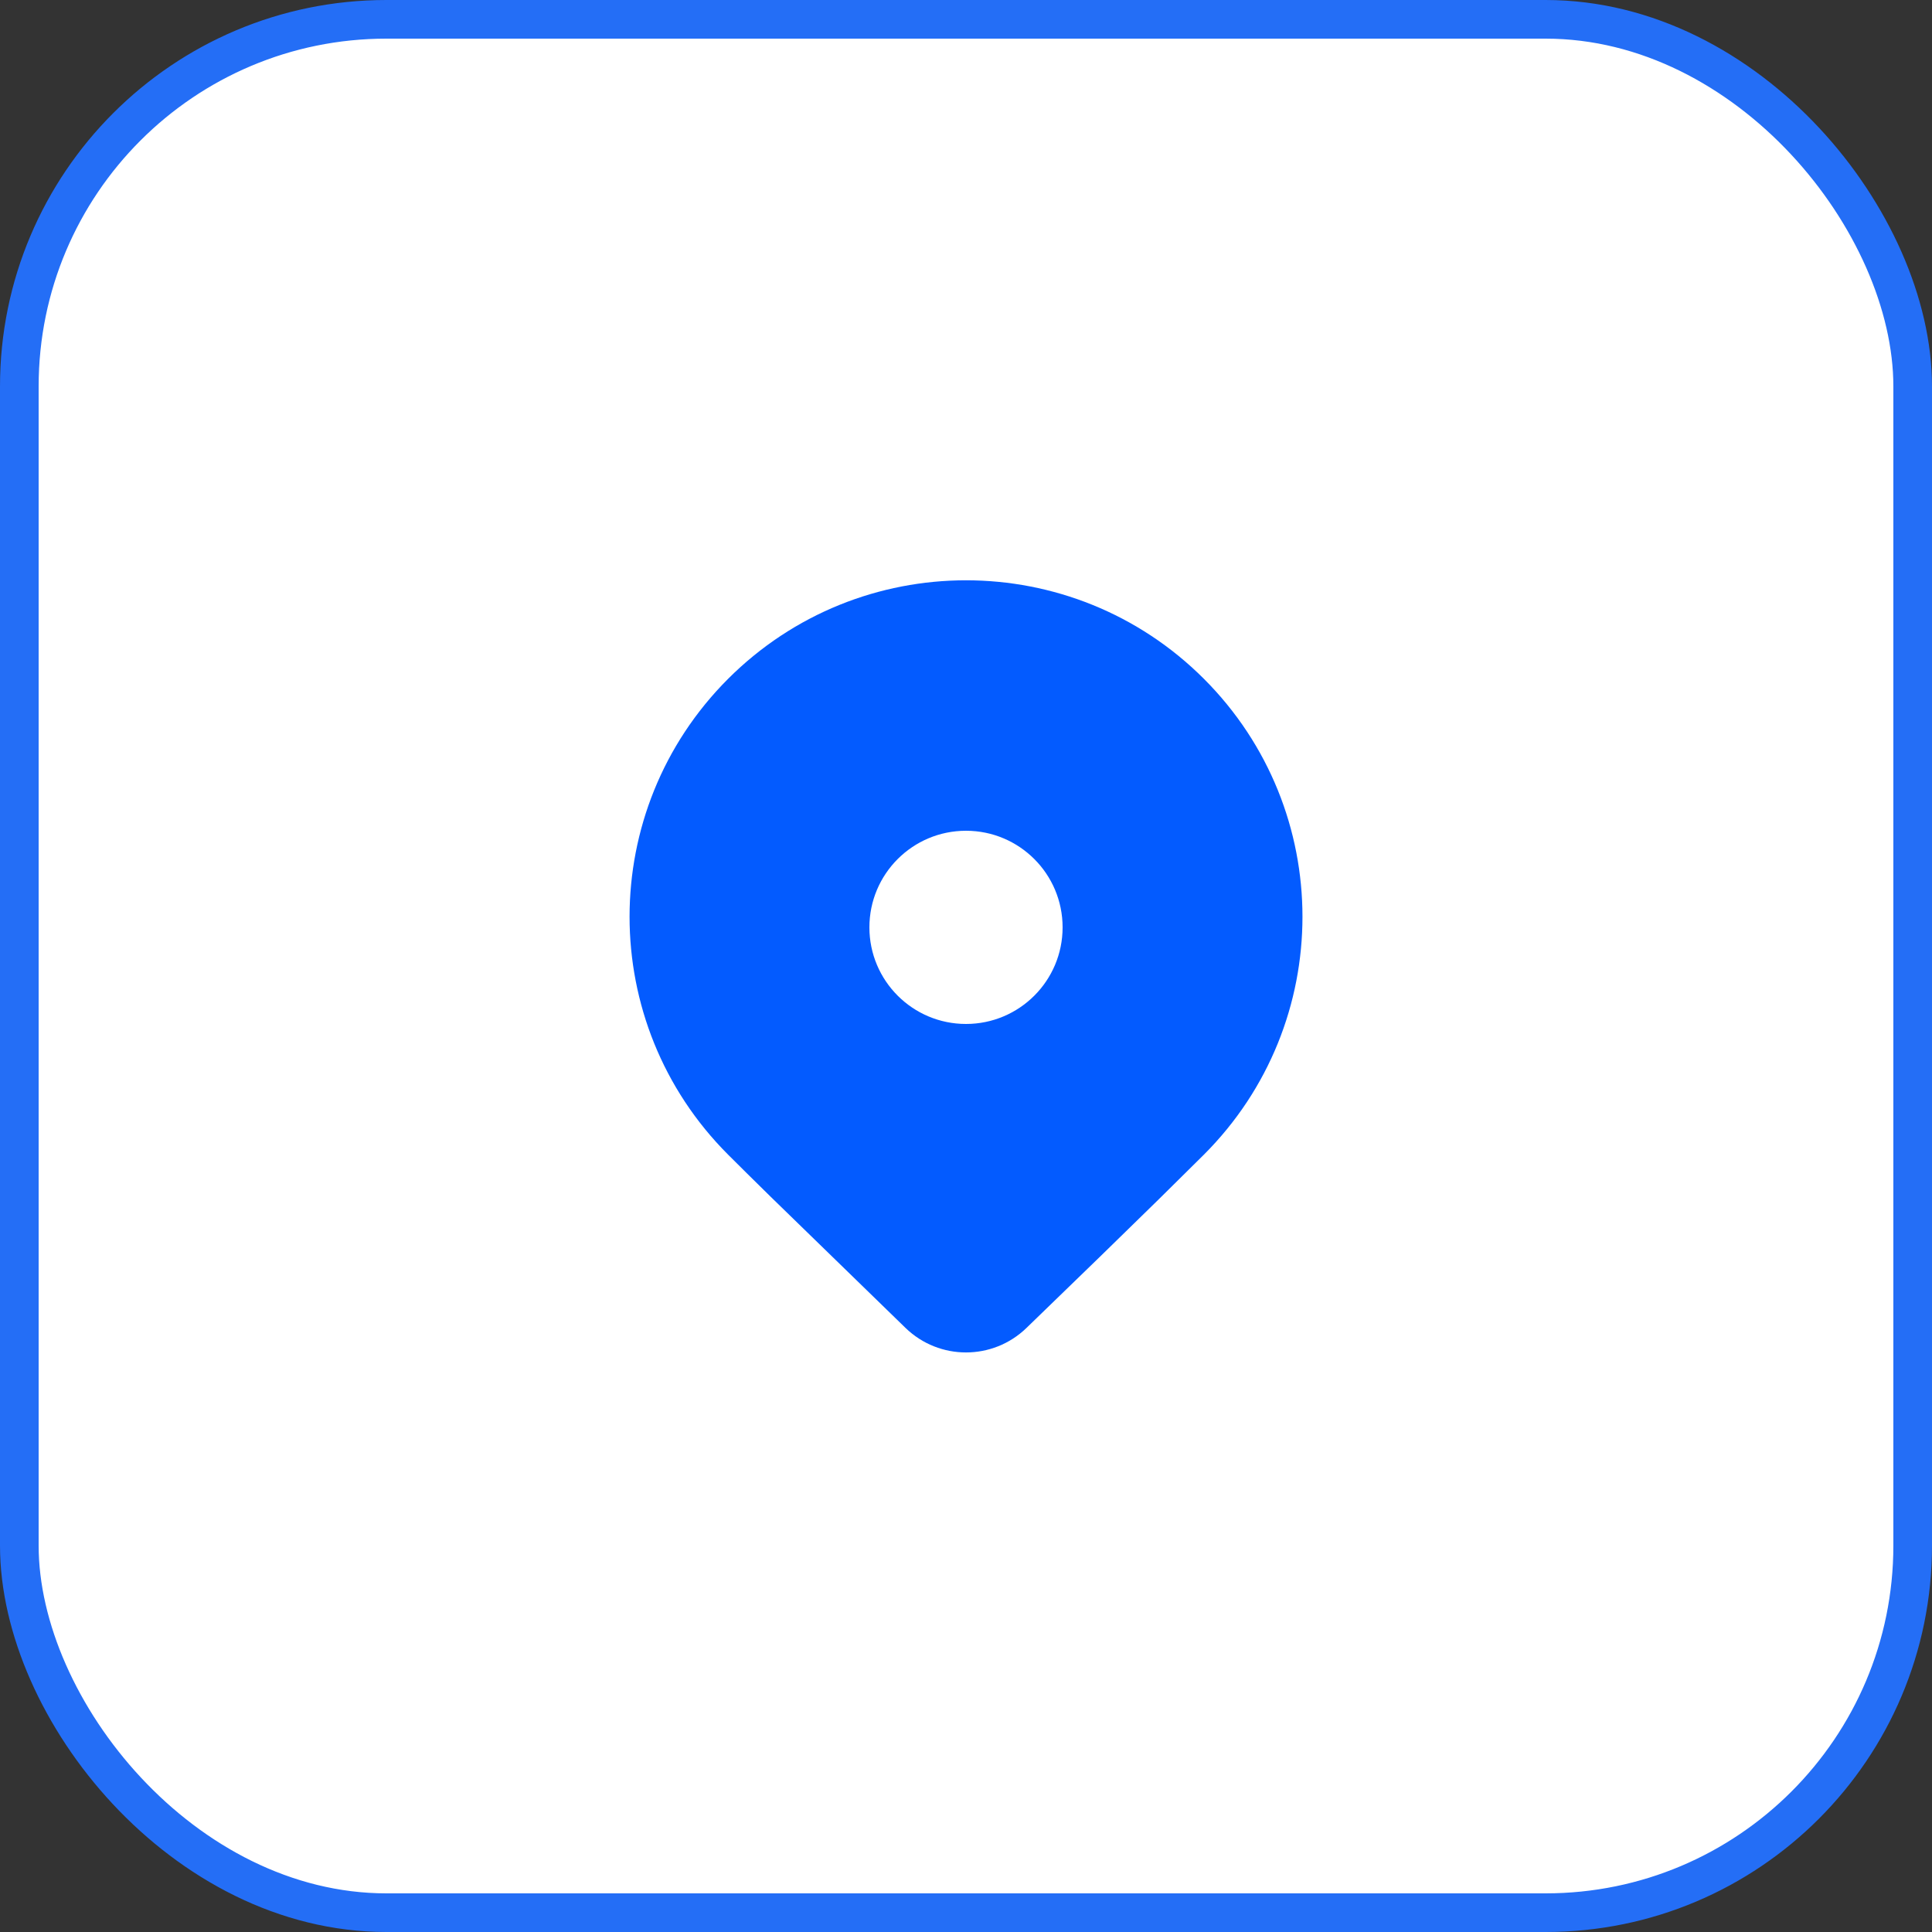 <svg width="50" height="50" viewBox="0 0 50 50" fill="none" xmlns="http://www.w3.org/2000/svg">
<rect x="0" y="0" width="50" height="50" fill="#333333" stroke="none"/>
<rect x="0.5" y="0.5" width="49" height="49" rx="9.5" fill="white"/>
<rect x="0.5" y="0.5" width="49" height="49" rx="9.5" stroke="#246EF6"/>
<path d="M31.157 29.882L29.97 31.056C29.095 31.915 27.96 33.019 26.564 34.368C25.692 35.212 24.308 35.212 23.436 34.368L19.945 30.972C19.506 30.541 19.139 30.178 18.843 29.882C15.443 26.482 15.443 20.969 18.843 17.568C22.244 14.168 27.757 14.168 31.157 17.568C34.558 20.969 34.558 26.482 31.157 29.882ZM27.5 24C27.5 22.619 26.381 21.5 25 21.5C23.619 21.5 22.5 22.619 22.5 24C22.5 25.381 23.619 26.5 25 26.5C26.381 26.5 27.5 25.381 27.5 24Z" fill="#035BFF"/>
</svg>
